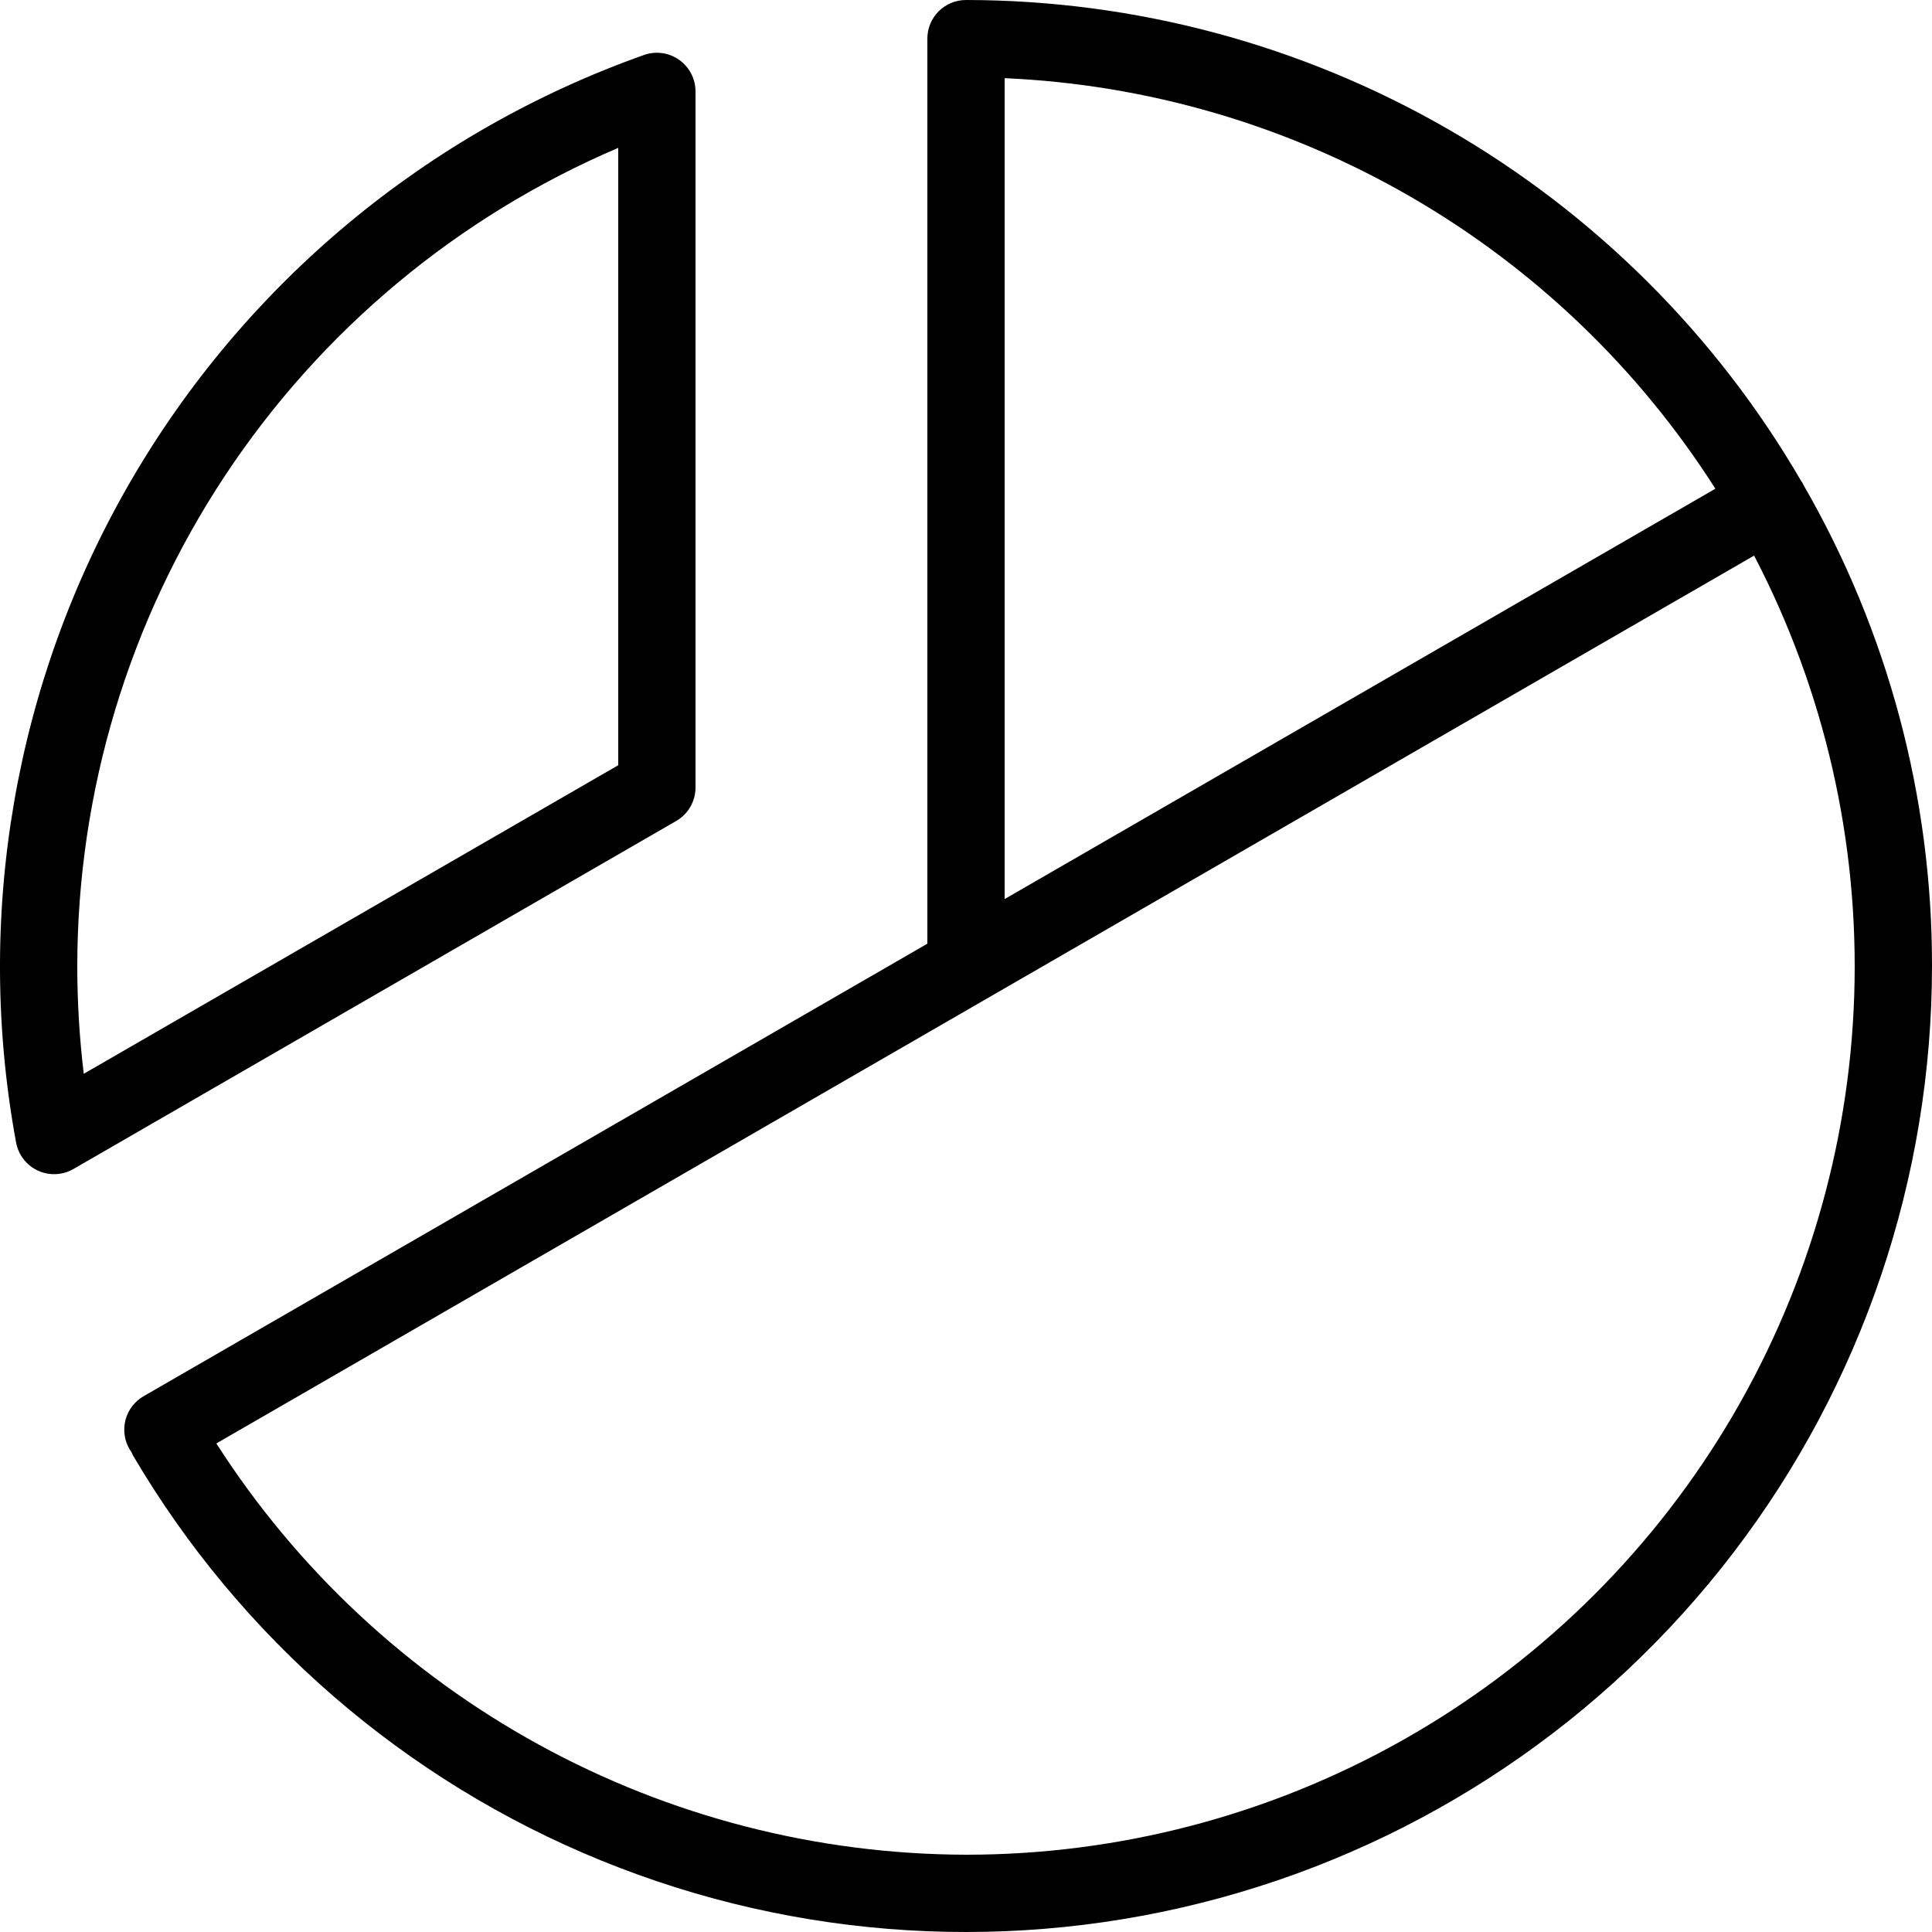 <svg width="48" height="48" viewBox="0 0 48 48" fill="none" xmlns="http://www.w3.org/2000/svg">
<path d="M17.28 19.566V2.271C17.28 2.118 17.243 1.966 17.172 1.83C17.102 1.693 16.999 1.576 16.874 1.487C16.749 1.399 16.604 1.341 16.452 1.32C16.299 1.299 16.145 1.315 16 1.366C10.61 3.278 6.079 7.049 3.22 12.001C0.361 16.954 -0.639 22.763 0.4 28.387C0.428 28.538 0.492 28.68 0.586 28.801C0.68 28.922 0.802 29.02 0.942 29.084C1.082 29.148 1.235 29.178 1.388 29.171C1.542 29.164 1.691 29.12 1.824 29.044L16.8 20.397C16.946 20.313 17.067 20.192 17.151 20.046C17.235 19.9 17.28 19.735 17.28 19.566ZM15.36 19.012L2.081 26.678C1.974 25.79 1.92 24.895 1.92 24C1.924 19.668 3.2 15.433 5.589 11.82C7.978 8.207 11.376 5.374 15.36 3.674V19.012ZM44.805 12.045C44.797 12.03 44.793 12.015 44.785 12C44.774 11.982 44.76 11.967 44.749 11.95C42.638 8.317 39.611 5.302 35.97 3.205C32.329 1.108 28.202 0.003 24 0C23.745 1.27292e-05 23.501 0.101 23.321 0.281C23.141 0.461 23.04 0.705 23.04 0.96V23.446L3.567 34.689C3.458 34.752 3.362 34.836 3.285 34.936C3.208 35.036 3.152 35.15 3.119 35.272C3.087 35.393 3.079 35.52 3.095 35.645C3.111 35.77 3.152 35.891 3.215 36C3.23 36.026 3.248 36.049 3.264 36.073C3.276 36.103 3.29 36.132 3.305 36.161C5.974 40.702 10.063 44.239 14.941 46.226C19.82 48.214 25.216 48.541 30.299 47.158C35.382 45.775 39.868 42.759 43.067 38.574C46.266 34.389 47.999 29.267 48 24C48.005 19.803 46.903 15.68 44.805 12.045ZM24.96 1.942C28.506 2.098 31.963 3.107 35.037 4.883C38.111 6.658 40.711 9.148 42.618 12.142L24.96 22.337V1.942ZM24 46.08C20.289 46.07 16.639 45.13 13.385 43.344C10.131 41.559 7.377 38.987 5.375 35.862L43.58 13.804C45.334 17.169 46.191 20.929 46.068 24.722C45.946 28.514 44.847 32.211 42.879 35.456C40.911 38.7 38.139 41.382 34.833 43.243C31.526 45.104 27.795 46.081 24 46.08Z" fill="black"/>
</svg>
